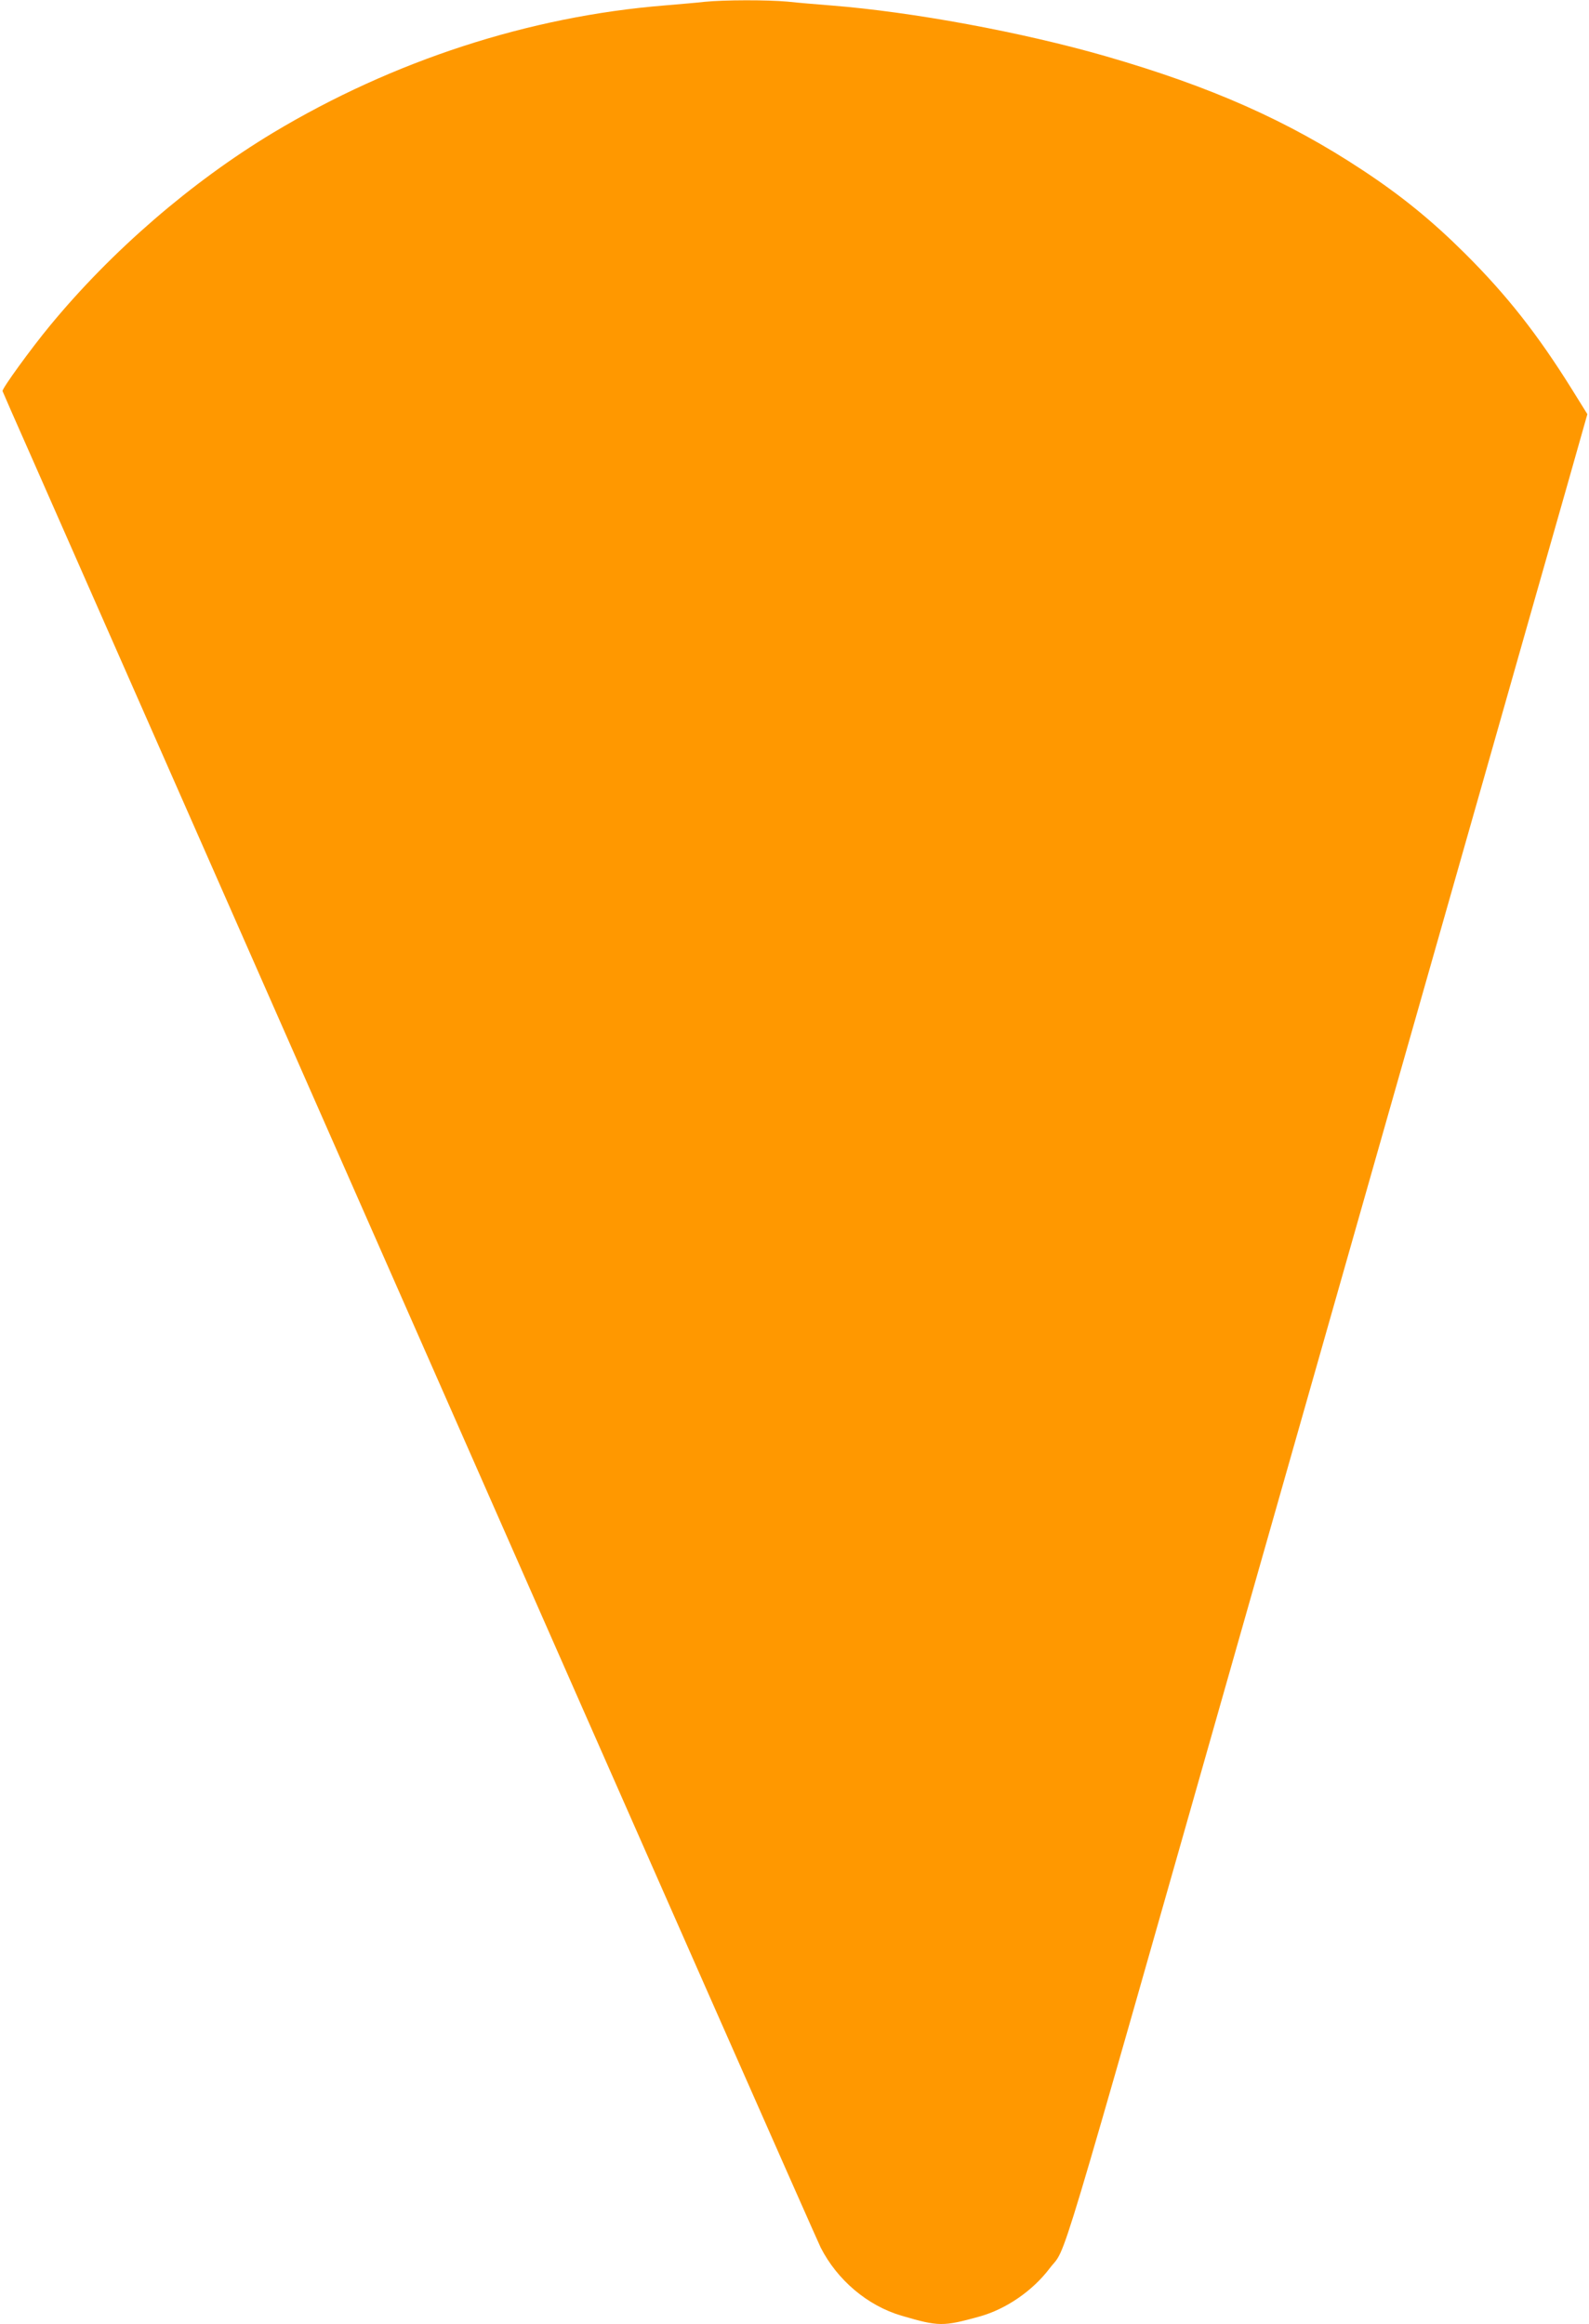 <?xml version="1.0" standalone="no"?>
<!DOCTYPE svg PUBLIC "-//W3C//DTD SVG 20010904//EN"
 "http://www.w3.org/TR/2001/REC-SVG-20010904/DTD/svg10.dtd">
<svg version="1.0" xmlns="http://www.w3.org/2000/svg"
 width="875pt" height="1280pt" viewBox="0 0 875 1280"
 preserveAspectRatio="xMidYMid meet">
<g transform="translate(0,1280) scale(0.1,-0.1)"
fill="#ff9800" stroke="none">
<path d="M3880 12790 c-41 -5 -140 -13 -220 -20 -745 -60 -1495 -304 -2156
-701 -450 -271 -890 -651 -1230 -1064 -104 -126 -265 -348 -260 -359 2 -6 71
-164 154 -351 82 -187 1089 -2472 2236 -5078 1147 -2606 2099 -4764 2115
-4795 91 -179 258 -321 446 -376 205 -60 228 -60 430 -4 146 41 291 141 385
265 100 132 6 -180 1063 3538 631 2218 998 3510 1337 4700 186 655 388 1366
450 1582 l111 392 -87 140 c-188 301 -356 515 -588 746 -180 179 -349 317
-563 458 -413 273 -835 460 -1413 627 -461 133 -1068 245 -1515 280 -77 6
-184 15 -238 21 -112 10 -347 10 -457 -1z"/>
</g>
</svg>
